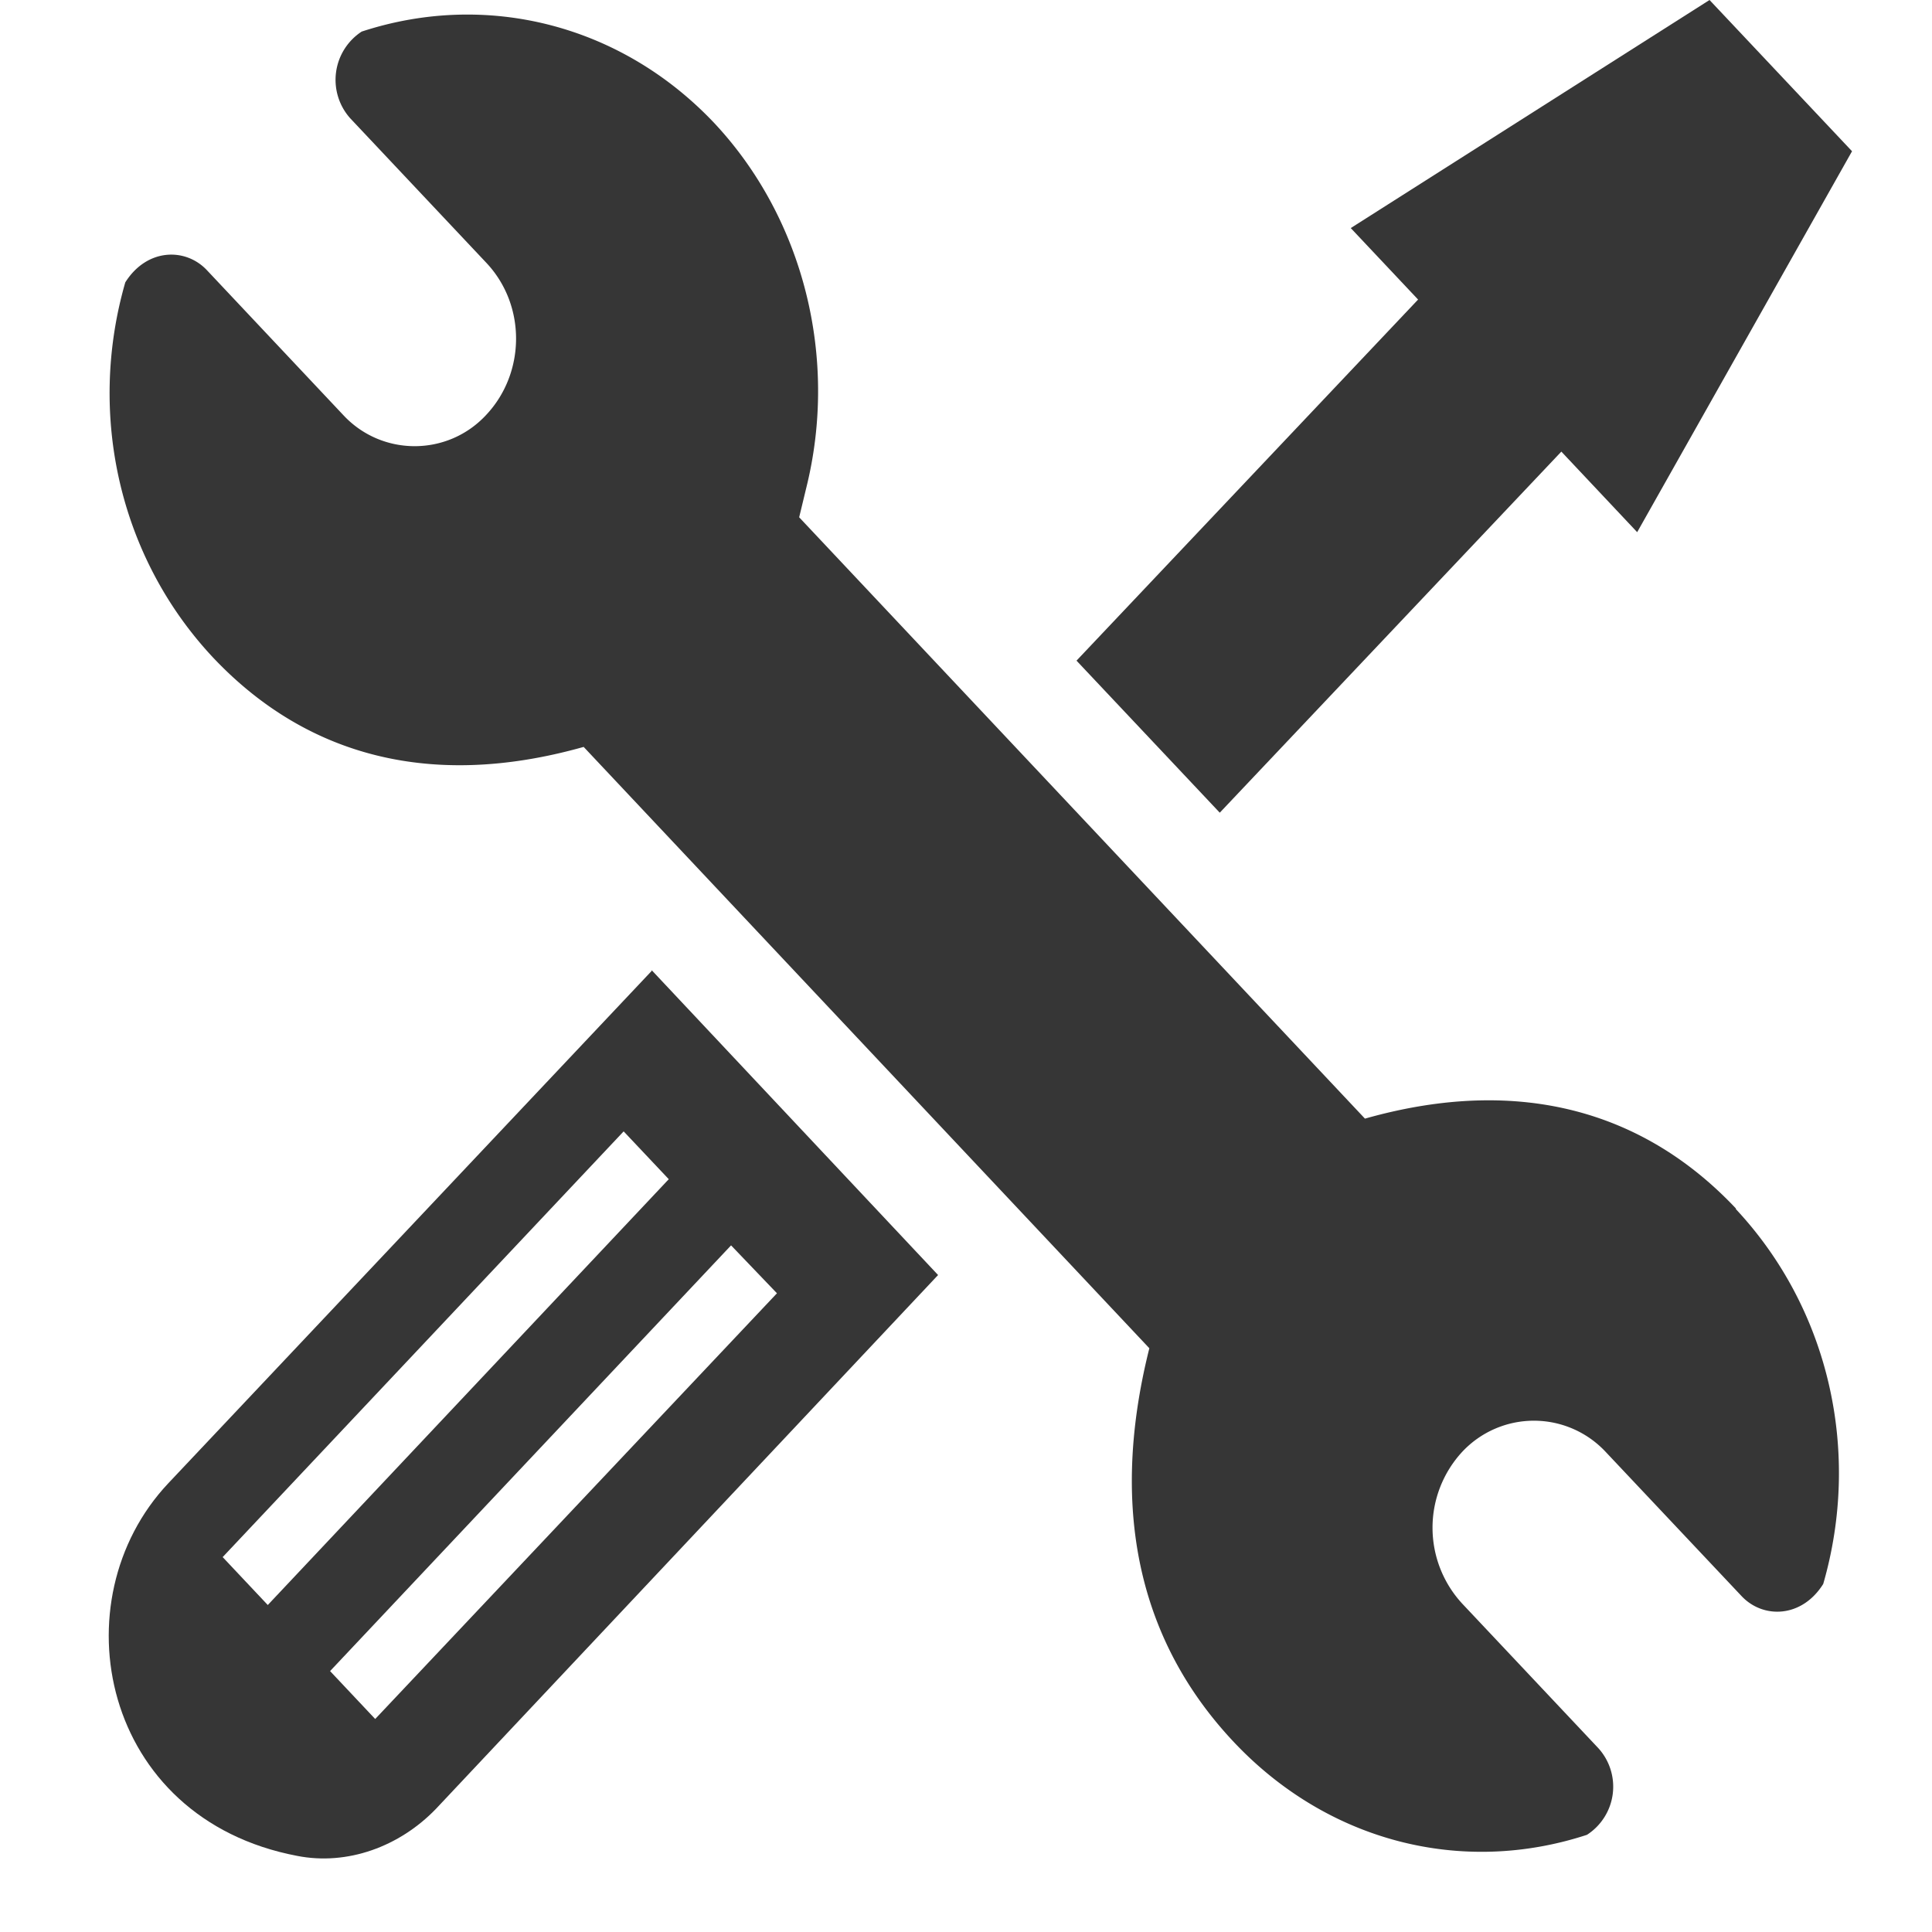 <svg xmlns="http://www.w3.org/2000/svg" width="20" height="20" fill="none"><path fill="#363636" d="M17.97 12.51c-.92-.977-2.202-1.394-3.84-.93L8.273 5.355l.074-.307c.334-1.345-.03-2.786-.949-3.77C6.435.256 5.041-.098 3.744.327a.597.597 0 0 0-.119.897L5.034 2.72c.415.44.407 1.14 0 1.574-.4.433-1.083.433-1.483 0L2.142 2.797c-.222-.236-.622-.228-.845.126-.393 1.362-.066 2.841.905 3.88.919.976 2.194 1.393 3.84.929l5.856 6.225c-.437 1.74-.06 3.085.875 4.077.971 1.03 2.357 1.385 3.655.96a.593.593 0 0 0 .118-.897l-1.408-1.495a1.158 1.158 0 0 1 0-1.574 1.016 1.016 0 0 1 1.482 0l1.409 1.495c.222.236.623.228.845-.126.393-1.362.067-2.841-.904-3.88v-.008.001Z"/><path fill="#363636" d="m6.746 10.051-5.004 5.304c-1.142 1.212-.697 3.471 1.334 3.857.519.102 1.06-.095 1.438-.488l5.197-5.525-2.965-3.156v.008Zm-3.974 6.564-.467-.496 4.151-4.407.467.495-4.151 4.408Zm1.112 1.18-.467-.496 4.151-4.407.475.496-4.159 4.407ZM19.18 1.574 17.697 0l-3.714 2.361.697.74-3.536 3.738 1.483 1.574 3.536-3.738.785.834 2.224-3.943.008.008Z"/></svg>
